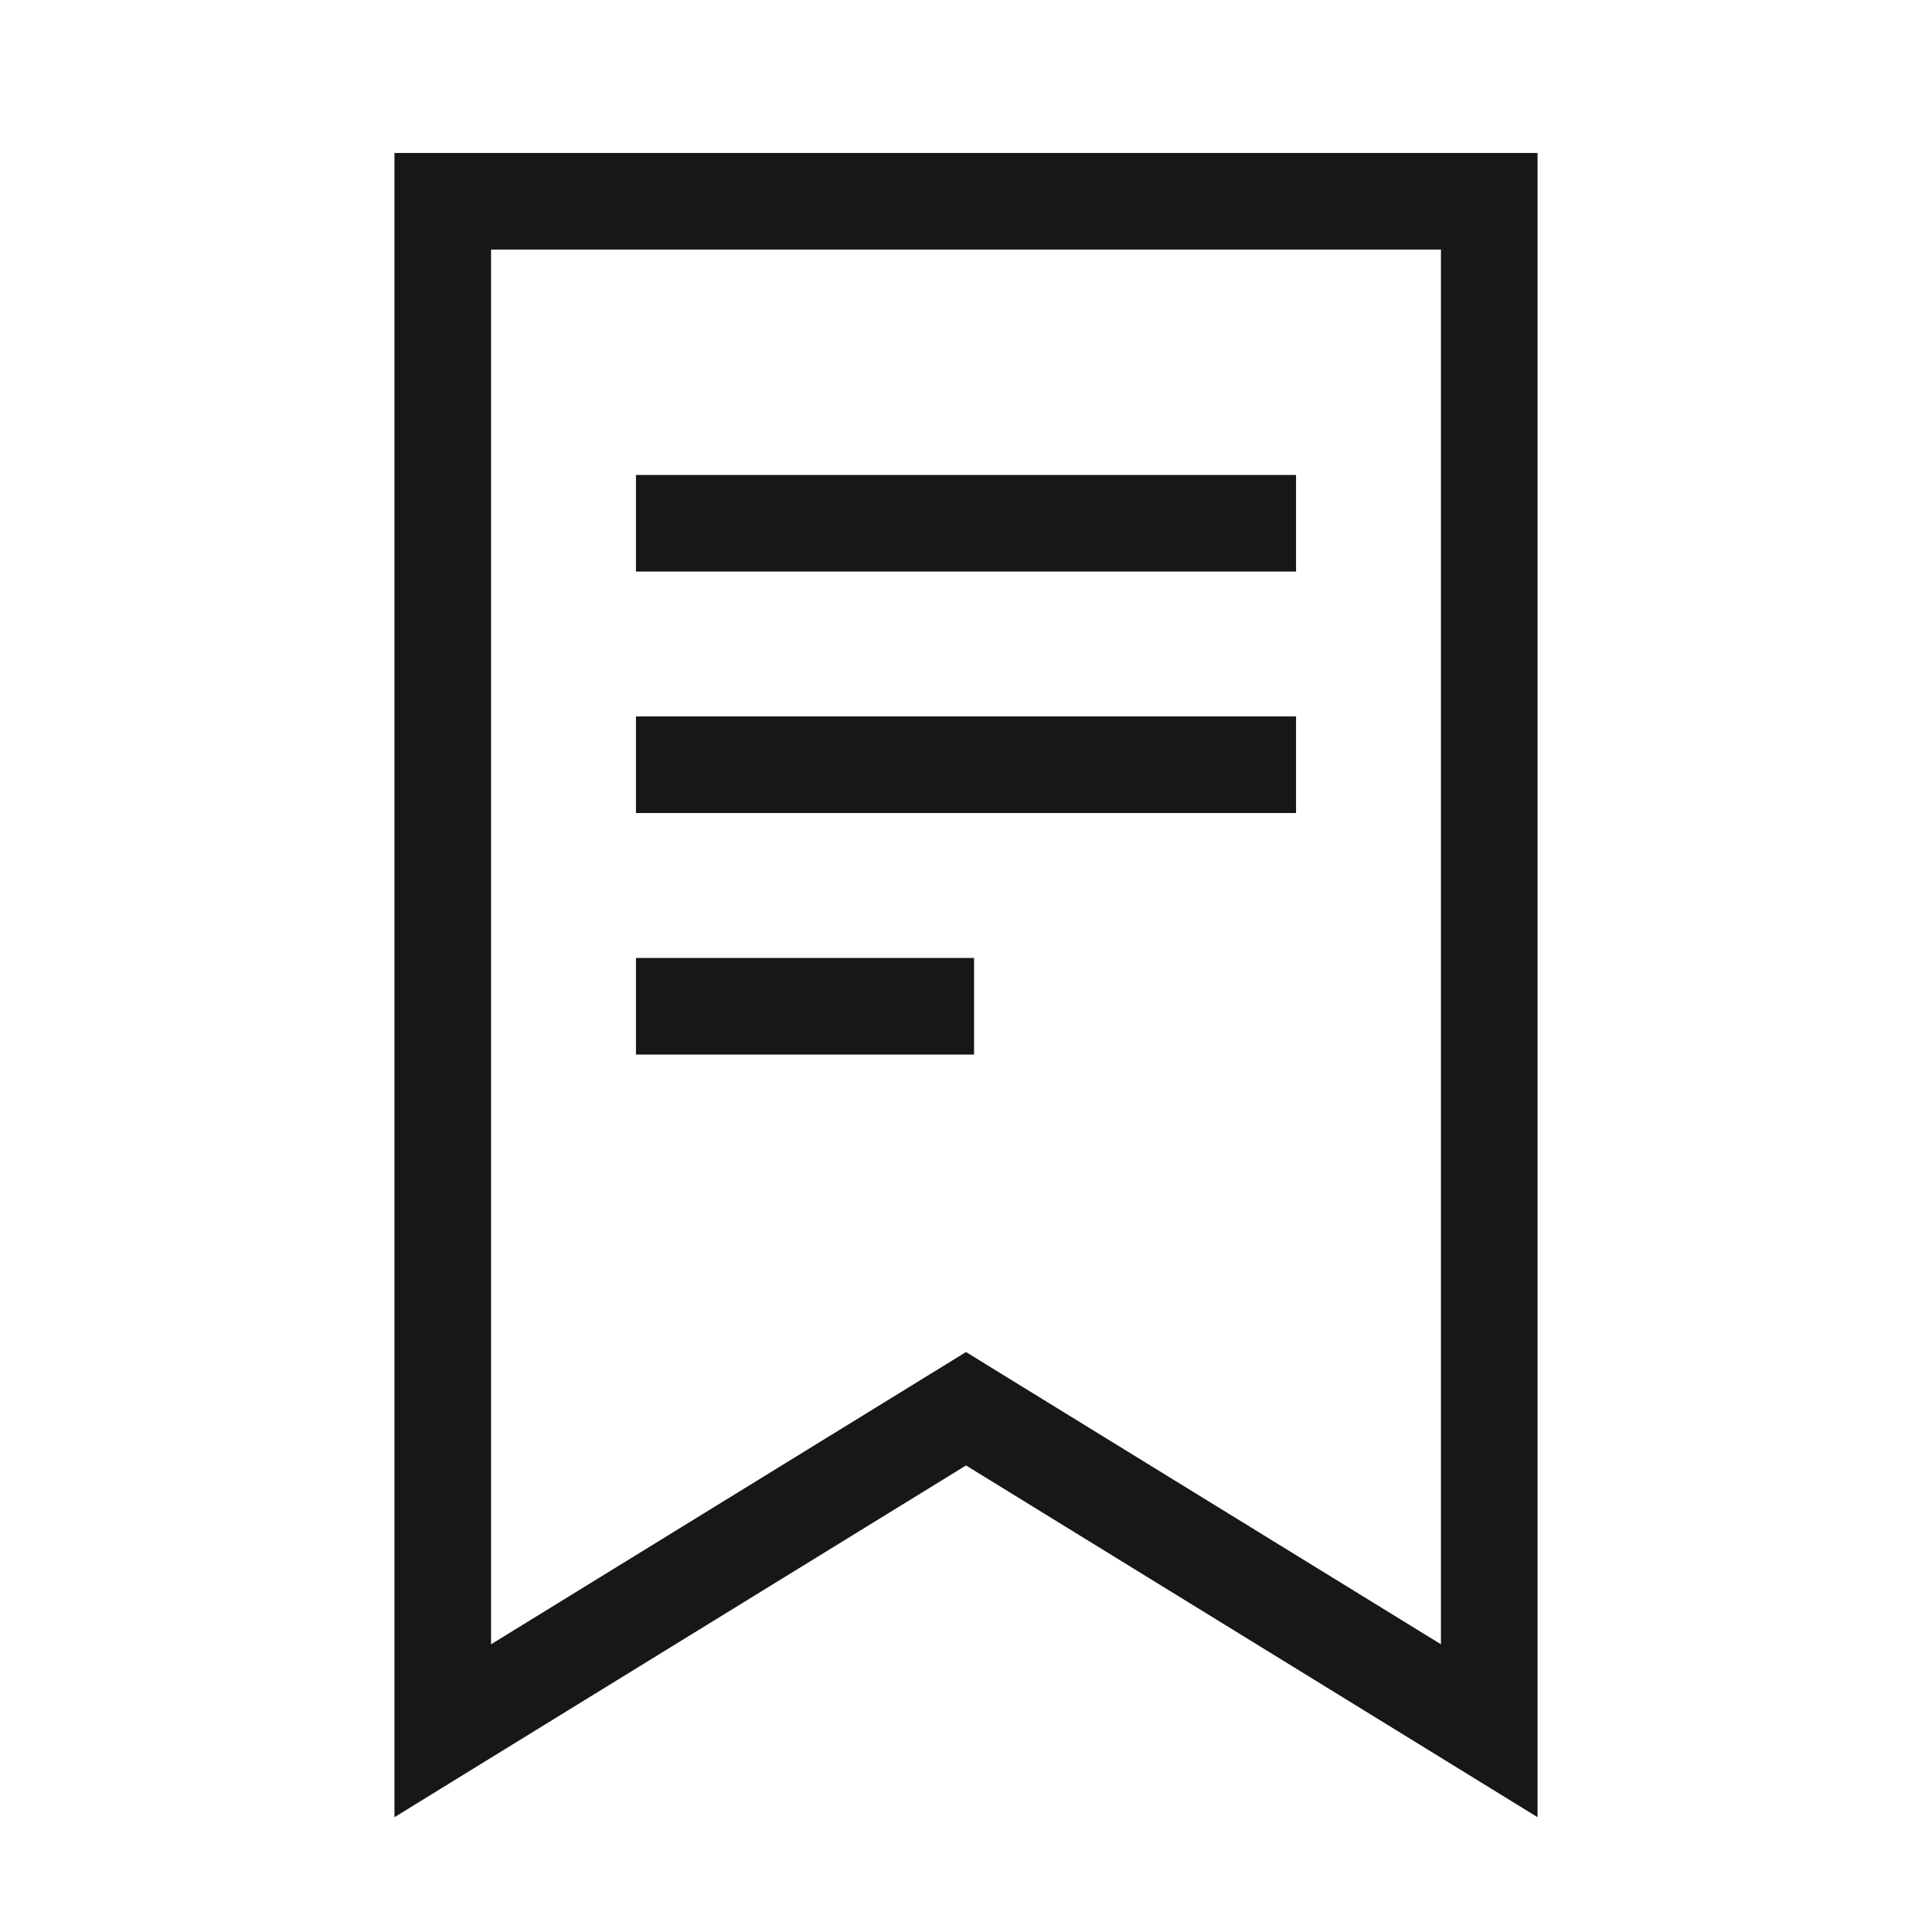 <?xml version="1.0" encoding="UTF-8"?> <svg xmlns="http://www.w3.org/2000/svg" width="60" height="60" viewBox="0 0 60 60" fill="none"><path d="M47.75 4.75V56.435L45.464 55.027L30 45.511L14.536 55.027L12.25 56.435V4.75H47.75ZM15.25 51.065L29.214 42.473L30 41.988L30.786 42.473L44.75 51.065V7.75H15.25V51.065ZM30.25 29.75V32.75H19.75V29.75H30.25ZM40.25 22.25V25.25H19.75V22.25H40.25ZM40.25 14.75V17.75H19.75V14.75H40.25Z" fill="#171717"></path></svg> 